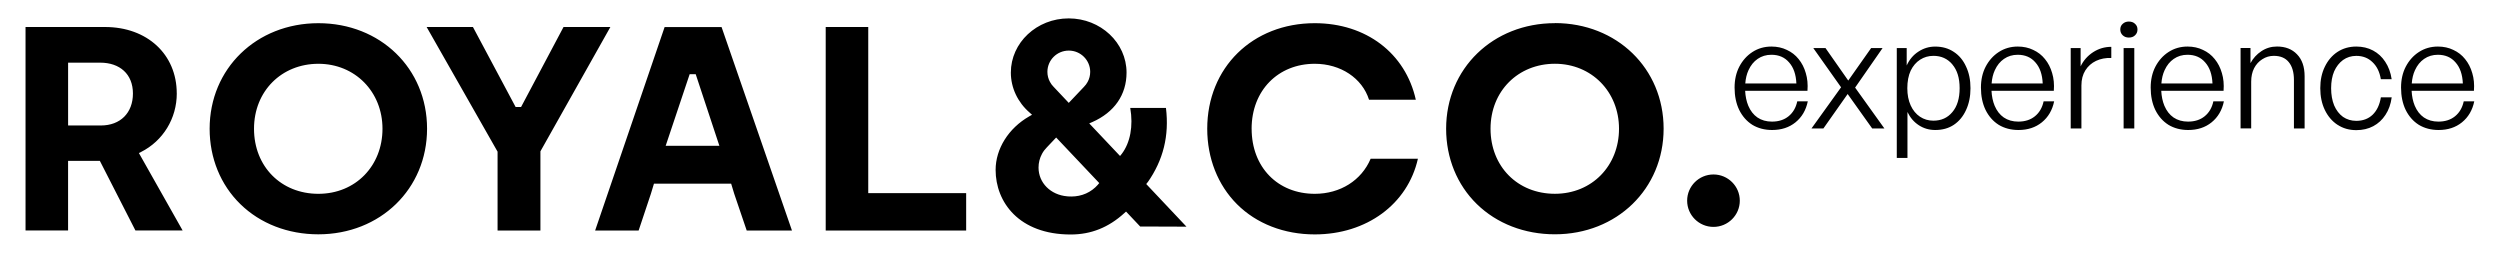 <?xml version="1.0" encoding="UTF-8"?>
<svg xmlns="http://www.w3.org/2000/svg" version="1.1" viewBox="0 0 885 90">
  <defs>
    <style>
      .cls-1 {
        fill-rule: evenodd;
      }
    </style>
  </defs>
  <!-- Generator: Adobe Illustrator 28.6.0, SVG Export Plug-In . SVG Version: 1.2.0 Build 709)  -->
  <g>
    <g id="_레이어_1" data-name="레이어_1">
      <path class="cls-1" d="M853.76,29.55c.13-1.77.51-3.33,1.14-4.7.79-1.73,1.87-3.06,3.24-4,1.4-.97,3.02-1.46,4.86-1.46,2.63,0,4.72.9,6.26,2.7,1.58,1.76,2.45,4.25,2.59,7.45h-18.09ZM856.24,44.18c2.02,1.22,4.36,1.84,7.02,1.84,3.28,0,6.03-.9,8.26-2.7,2.27-1.84,3.73-4.32,4.37-7.45h-3.73c-.47,2.23-1.49,4-3.08,5.29-1.55,1.26-3.51,1.89-5.89,1.89-1.98,0-3.69-.49-5.13-1.46-1.4-.97-2.48-2.36-3.24-4.16-.64-1.55-1.01-3.31-1.11-5.29h22.06c.18-2.3-.02-4.39-.59-6.26-.54-1.91-1.39-3.56-2.54-4.97-1.12-1.4-2.5-2.48-4.16-3.24-1.62-.79-3.44-1.19-5.45-1.19-2.52,0-4.77.65-6.75,1.94-1.94,1.26-3.49,2.99-4.64,5.18-1.12,2.16-1.67,4.63-1.67,7.4,0,2.99.54,5.62,1.62,7.88,1.12,2.27,2.66,4.03,4.64,5.29ZM827.5,44.18c1.91,1.26,4.12,1.89,6.64,1.89,2.23,0,4.23-.47,5.99-1.4,1.76-.94,3.2-2.27,4.32-4,1.15-1.73,1.89-3.8,2.21-6.21h-3.83c-.43,2.63-1.4,4.68-2.92,6.16-1.51,1.44-3.44,2.16-5.78,2.16-1.76,0-3.33-.47-4.7-1.4-1.33-.97-2.38-2.32-3.13-4.05-.72-1.76-1.08-3.8-1.08-6.1s.36-4.3,1.08-5.99c.76-1.69,1.8-3.02,3.13-4,1.37-.97,2.93-1.46,4.7-1.46,2.3,0,4.21.74,5.72,2.21,1.55,1.44,2.54,3.46,2.97,6.05h3.83c-.36-2.38-1.12-4.43-2.27-6.16-1.12-1.73-2.56-3.06-4.32-4-1.76-.94-3.74-1.4-5.94-1.4-2.48,0-4.7.63-6.64,1.89-1.91,1.26-3.4,3.01-4.48,5.24-1.08,2.2-1.62,4.73-1.62,7.61s.54,5.49,1.62,7.72,2.57,3.98,4.48,5.24ZM796.92,45.48v-16.58c0-1.8.34-3.38,1.03-4.75.72-1.37,1.69-2.43,2.92-3.19,1.22-.79,2.57-1.19,4.05-1.19,2.34,0,4.1.74,5.29,2.21,1.22,1.48,1.84,3.58,1.84,6.32v17.17h3.78v-18.47c0-3.35-.9-5.94-2.7-7.78-1.76-1.84-4.12-2.75-7.07-2.75-2.05,0-3.91.56-5.56,1.67-1.62,1.08-2.9,2.48-3.83,4.21v-5.35h-3.51v28.46h3.78ZM765.13,29.55c.13-1.77.51-3.33,1.14-4.7.79-1.73,1.87-3.06,3.24-4,1.4-.97,3.02-1.46,4.86-1.46,2.63,0,4.72.9,6.26,2.7,1.58,1.76,2.45,4.25,2.59,7.45h-18.09ZM767.61,44.18c2.02,1.22,4.36,1.84,7.02,1.84,3.28,0,6.03-.9,8.26-2.7,2.27-1.84,3.73-4.32,4.37-7.45h-3.73c-.47,2.23-1.49,4-3.08,5.29-1.55,1.26-3.51,1.89-5.89,1.89-1.98,0-3.69-.49-5.13-1.46-1.4-.97-2.48-2.36-3.24-4.16-.64-1.55-1.01-3.31-1.11-5.29h22.06c.18-2.3-.02-4.39-.59-6.26-.54-1.91-1.39-3.56-2.54-4.97-1.12-1.4-2.5-2.48-4.16-3.24-1.62-.79-3.44-1.19-5.45-1.19-2.52,0-4.77.65-6.75,1.94-1.94,1.26-3.49,2.99-4.64,5.18-1.12,2.16-1.67,4.63-1.67,7.4,0,2.99.54,5.62,1.62,7.88,1.12,2.27,2.66,4.03,4.64,5.29ZM755.81,12.49c.58-.54.86-1.22.86-2.05s-.29-1.49-.86-2c-.54-.54-1.28-.81-2.21-.81-.86,0-1.58.27-2.16.81-.58.5-.86,1.17-.86,2s.29,1.51.86,2.05,1.3.81,2.16.81c.94,0,1.67-.27,2.21-.81ZM751.76,45.48h3.78v-28.46h-3.78v28.46ZM736.82,45.48v-15.23c0-2.09.47-3.87,1.4-5.35.94-1.48,2.2-2.59,3.78-3.35,1.62-.76,3.42-1.1,5.4-1.03v-3.94c-2.34,0-4.48.63-6.43,1.89-1.94,1.26-3.42,2.93-4.43,5.02v-6.48h-3.51v28.46h3.78ZM705.03,29.55c.13-1.77.51-3.33,1.14-4.7.79-1.73,1.87-3.06,3.24-4,1.4-.97,3.02-1.46,4.86-1.46,2.63,0,4.72.9,6.26,2.7,1.58,1.76,2.45,4.25,2.59,7.45h-18.09ZM707.52,44.18c2.02,1.22,4.36,1.84,7.02,1.84,3.28,0,6.03-.9,8.26-2.7,2.27-1.84,3.73-4.32,4.37-7.45h-3.73c-.47,2.23-1.49,4-3.08,5.29-1.55,1.26-3.51,1.89-5.89,1.89-1.98,0-3.69-.49-5.13-1.46-1.4-.97-2.48-2.36-3.24-4.16-.64-1.55-1.01-3.31-1.11-5.29h22.06c.18-2.3-.02-4.39-.59-6.26-.54-1.91-1.39-3.56-2.54-4.97-1.12-1.4-2.5-2.48-4.16-3.24-1.62-.79-3.44-1.19-5.45-1.19-2.52,0-4.77.65-6.75,1.94-1.94,1.26-3.49,2.99-4.64,5.18-1.12,2.16-1.67,4.63-1.67,7.4,0,2.99.54,5.62,1.62,7.88,1.12,2.27,2.66,4.03,4.64,5.29ZM691.12,22.8c1.73,2.02,2.59,4.82,2.59,8.42s-.86,6.46-2.59,8.48c-1.69,2.02-3.92,3.02-6.7,3.02-1.76,0-3.35-.47-4.75-1.4-1.4-.94-2.5-2.27-3.29-4-.79-1.73-1.19-3.76-1.19-6.1s.4-4.52,1.19-6.21c.83-1.69,1.94-2.99,3.35-3.89,1.4-.9,2.97-1.35,4.7-1.35,2.77,0,5,1.01,6.7,3.02ZM695.98,38.95c1.04-2.23,1.57-4.81,1.57-7.72s-.52-5.47-1.57-7.67c-1.01-2.23-2.45-3.96-4.32-5.18-1.87-1.26-4.07-1.89-6.59-1.89-2.16,0-4.14.59-5.94,1.78-1.8,1.15-3.19,2.79-4.16,4.91v-6.16h-3.51v38.88h3.78v-16.25c.97,2.02,2.32,3.58,4.05,4.7,1.73,1.12,3.65,1.67,5.78,1.67,2.56,0,4.75-.61,6.59-1.84,1.87-1.26,3.31-3.01,4.32-5.24ZM641.27,45.48h4.21l8.59-12.2,8.69,12.2h4.32l-10.37-14.47,9.72-13.99h-4.05l-8.1,11.5-8.05-11.5h-4.32l9.83,13.88-10.48,14.58ZM617.83,29.55c.13-1.77.51-3.33,1.14-4.7.79-1.73,1.87-3.06,3.24-4,1.4-.97,3.02-1.46,4.86-1.46,2.63,0,4.72.9,6.26,2.7,1.58,1.76,2.45,4.25,2.59,7.45h-18.09ZM620.31,44.18c2.02,1.22,4.36,1.84,7.02,1.84,3.28,0,6.03-.9,8.26-2.7,2.27-1.84,3.73-4.32,4.37-7.45h-3.73c-.47,2.23-1.49,4-3.08,5.29-1.55,1.26-3.51,1.89-5.89,1.89-1.98,0-3.69-.49-5.13-1.46-1.4-.97-2.48-2.36-3.24-4.16-.64-1.55-1.01-3.31-1.11-5.29h22.06c.18-2.3-.02-4.39-.59-6.26-.54-1.91-1.39-3.56-2.54-4.97-1.12-1.4-2.5-2.48-4.16-3.24-1.62-.79-3.44-1.19-5.45-1.19-2.52,0-4.77.65-6.75,1.94-1.94,1.26-3.49,2.99-4.64,5.18-1.12,2.16-1.67,4.63-1.67,7.4,0,2.99.54,5.62,1.62,7.88,1.12,2.27,2.66,4.03,4.64,5.29ZM606.57,61.76c-5.14,0-9.32,4.16-9.32,9.28s4.18,9.28,9.32,9.28,9.32-4.16,9.32-9.28-4.18-9.28-9.32-9.28ZM443.08,45.58c0,13.58,9.2,23.03,22.36,23.03,9.01,0,16.53-4.75,19.77-12.42h16.73c-3.61,16.07-18.15,26.79-36.51,26.79-10.85,0-20.63-3.79-27.53-10.69-6.79-6.79-10.54-16.27-10.54-26.71,0-21.64,16.02-37.37,38.07-37.37,18.15,0,32.1,10.61,35.77,27.1h-16.56c-2.41-7.64-10.06-12.73-19.21-12.73-12.95,0-22.36,9.42-22.36,23ZM307.36,9.56h-15.06v72.06h49.72v-13.24h-34.66V9.56ZM244.14,26.26l-8.49,25.35h19.01l-8.38-25.35h-2.13ZM210.67,81.62l24.6-72.03h20.17l24.92,72.03h-16.02l-4.43-13.04-1.08-3.56h-27.33l-1.08,3.56-4.35,13.04h-15.4ZM199.49,9.56l-15.03,28.32h-1.93l-15.11-28.32h-16.39l25.11,44.13v27.92h15.17v-28.04l24.77-44.02h-16.59ZM24.11,44.42h11.59c6.9,0,11.36-4.44,11.36-11.32s-4.66-10.92-11.59-10.92h-11.36v22.24ZM62.58,33.07c0,8.86-4.86,16.81-12.67,20.74h.03l-.77.37,15.48,27.41h-16.71l-12.59-24.64h-11.25v24.64h-15.06V9.56h28.13c14.94,0,25.4,9.68,25.4,23.51ZM89.92,45.58c0,13.35,9.57,23.03,22.78,23.03s22.7-9.93,22.7-23.03-9.72-23-22.7-23-22.78,9.65-22.78,23ZM74.21,45.58c0-21.3,16.56-37.37,38.5-37.37s38.47,16.01,38.47,37.34-16.56,37.4-38.5,37.4c-10.71,0-20.54-3.79-27.59-10.69-7.02-6.85-10.88-16.32-10.88-26.68ZM550.43,68.6c-13.21,0-22.78-9.68-22.78-23.03s9.8-23,22.78-23,22.7,9.9,22.7,23-9.55,23.03-22.7,23.03ZM550.43,8.2c-21.93,0-38.5,16.07-38.5,37.37,0,10.35,3.86,19.83,10.88,26.68,7.07,6.9,16.88,10.69,27.61,10.69,21.93,0,38.5-16.07,38.5-37.4s-16.56-37.37-38.5-37.37v.03ZM379.17,69.57c3.81,0,7.1-1.47,9.52-4.22h-.03l.48-.54-15.26-16.13-3.32,3.51c-.68.68-1.25,1.44-1.7,2.29-.8,1.47-1.22,3.14-1.22,4.84,0,5.4,4.26,9.68,10.14,10.18.48.06.94.06,1.39.06ZM385.93,25.44c0-4.13-3.38-7.53-7.56-7.53h-.03c-4.18,0-7.56,3.37-7.56,7.53,0,1.24.31,2.49.91,3.56.34.65.77,1.22,1.28,1.73l5.37,5.69,5.37-5.66c.54-.54.97-1.13,1.31-1.75.6-1.08.91-2.32.91-3.56ZM412.75,38.22c1.19,9.82-.94,18.45-6.51,26.37l-.09.03-.37.54,14.23,15.08-16.39-.06-5-5.29-.6.54c-5.57,5.09-11.79,7.58-18.98,7.58-18.35,0-26.59-11.49-26.59-22.86,0-7.47,4.57-14.77,11.9-18.96l.99-.57-.85-.76c-4.23-3.65-6.65-8.8-6.65-14.17,0-10.58,9.18-19.18,20.48-19.18s20.48,8.6,20.48,19.18c0,7.87-4.32,14.09-12.16,17.54l-1.05.45,10.91,11.54.6-.74c3.01-3.96,4.12-9.85,3.01-16.27h12.61Z"/>
    </g>
  </g>
</svg>